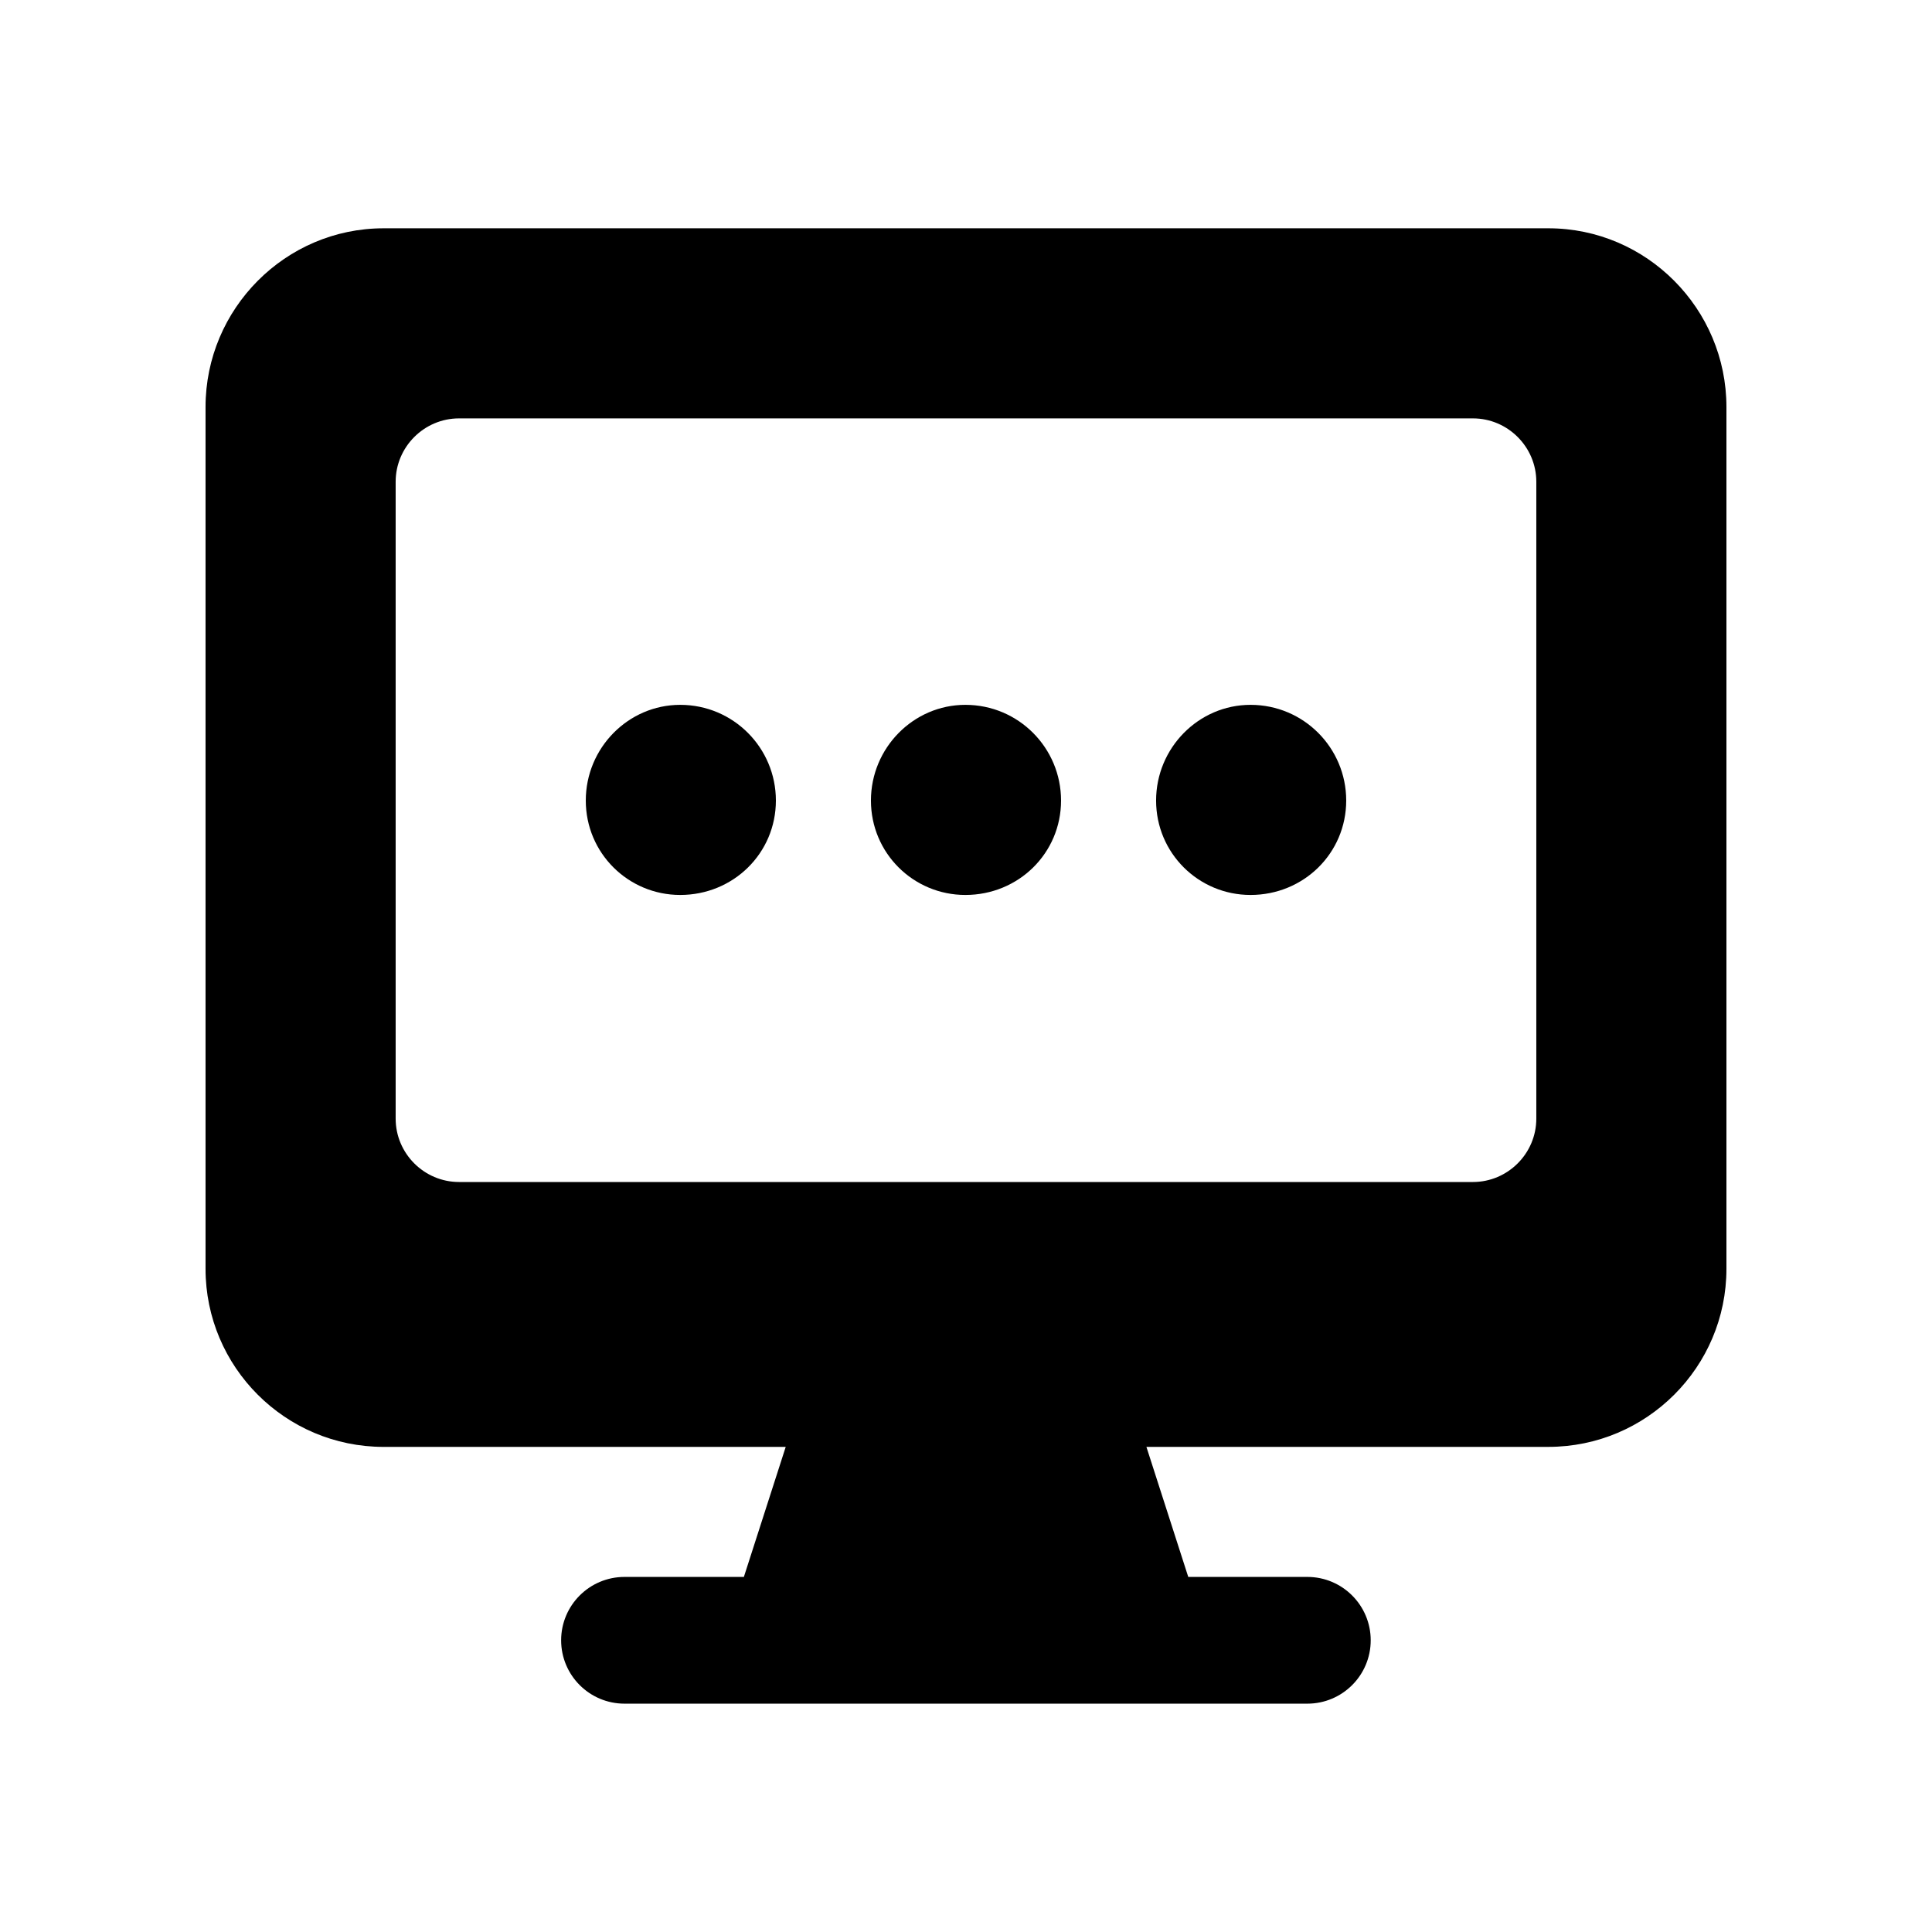 <?xml version="1.0" encoding="UTF-8"?>
<!-- Uploaded to: SVG Repo, www.svgrepo.com, Generator: SVG Repo Mixer Tools -->
<svg fill="#000000" width="800px" height="800px" version="1.1" viewBox="144 144 512 512" xmlns="http://www.w3.org/2000/svg">
 <g>
  <path d="m554.33 204.5h-308.67c-26.031 0-47.188 21.328-47.188 47.359v228.39c0 26.031 21.16 47.191 47.191 47.191h106.56l-11.09 34.465-31.633-0.004c-9.273 0-16.793 7.519-16.793 16.793 0 9.273 7.519 16.793 16.793 16.793h180.96c9.273 0 16.793-7.519 16.793-16.793 0-9.273-7.519-16.793-16.793-16.793h-31.559l-11.09-34.465h106.52c26.031 0 47.191-21.156 47.191-47.188v-228.39c0-26.031-21.16-47.359-47.191-47.359zm-3.191 235.95c0 9.234-7.559 16.793-16.793 16.793h-268.7c-9.238 0-16.793-7.559-16.793-16.793v-168.78c0-9.234 7.555-16.793 16.793-16.793h268.7c9.234 0 16.793 7.559 16.793 16.793z"/>
  <path d="m324.26 330.79c-13.77 0-25.02 11.422-25.02 25.359s11.25 25.023 25.023 25.023c14.102 0 25.355-11.086 25.355-25.023s-11.254-25.359-25.359-25.359z"/>
  <path d="m399.83 330.79c-13.77 0-25.023 11.418-25.023 25.359 0 13.938 11.25 25.023 25.023 25.023 14.105 0 25.359-11.086 25.359-25.023-0.004-13.938-11.254-25.359-25.359-25.359z"/>
  <path d="m475.4 330.79c-13.77 0-25.023 11.422-25.023 25.359s11.25 25.023 25.023 25.023c14.105 0 25.359-11.086 25.359-25.023s-11.254-25.359-25.359-25.359z"/>
 </g>
</svg>